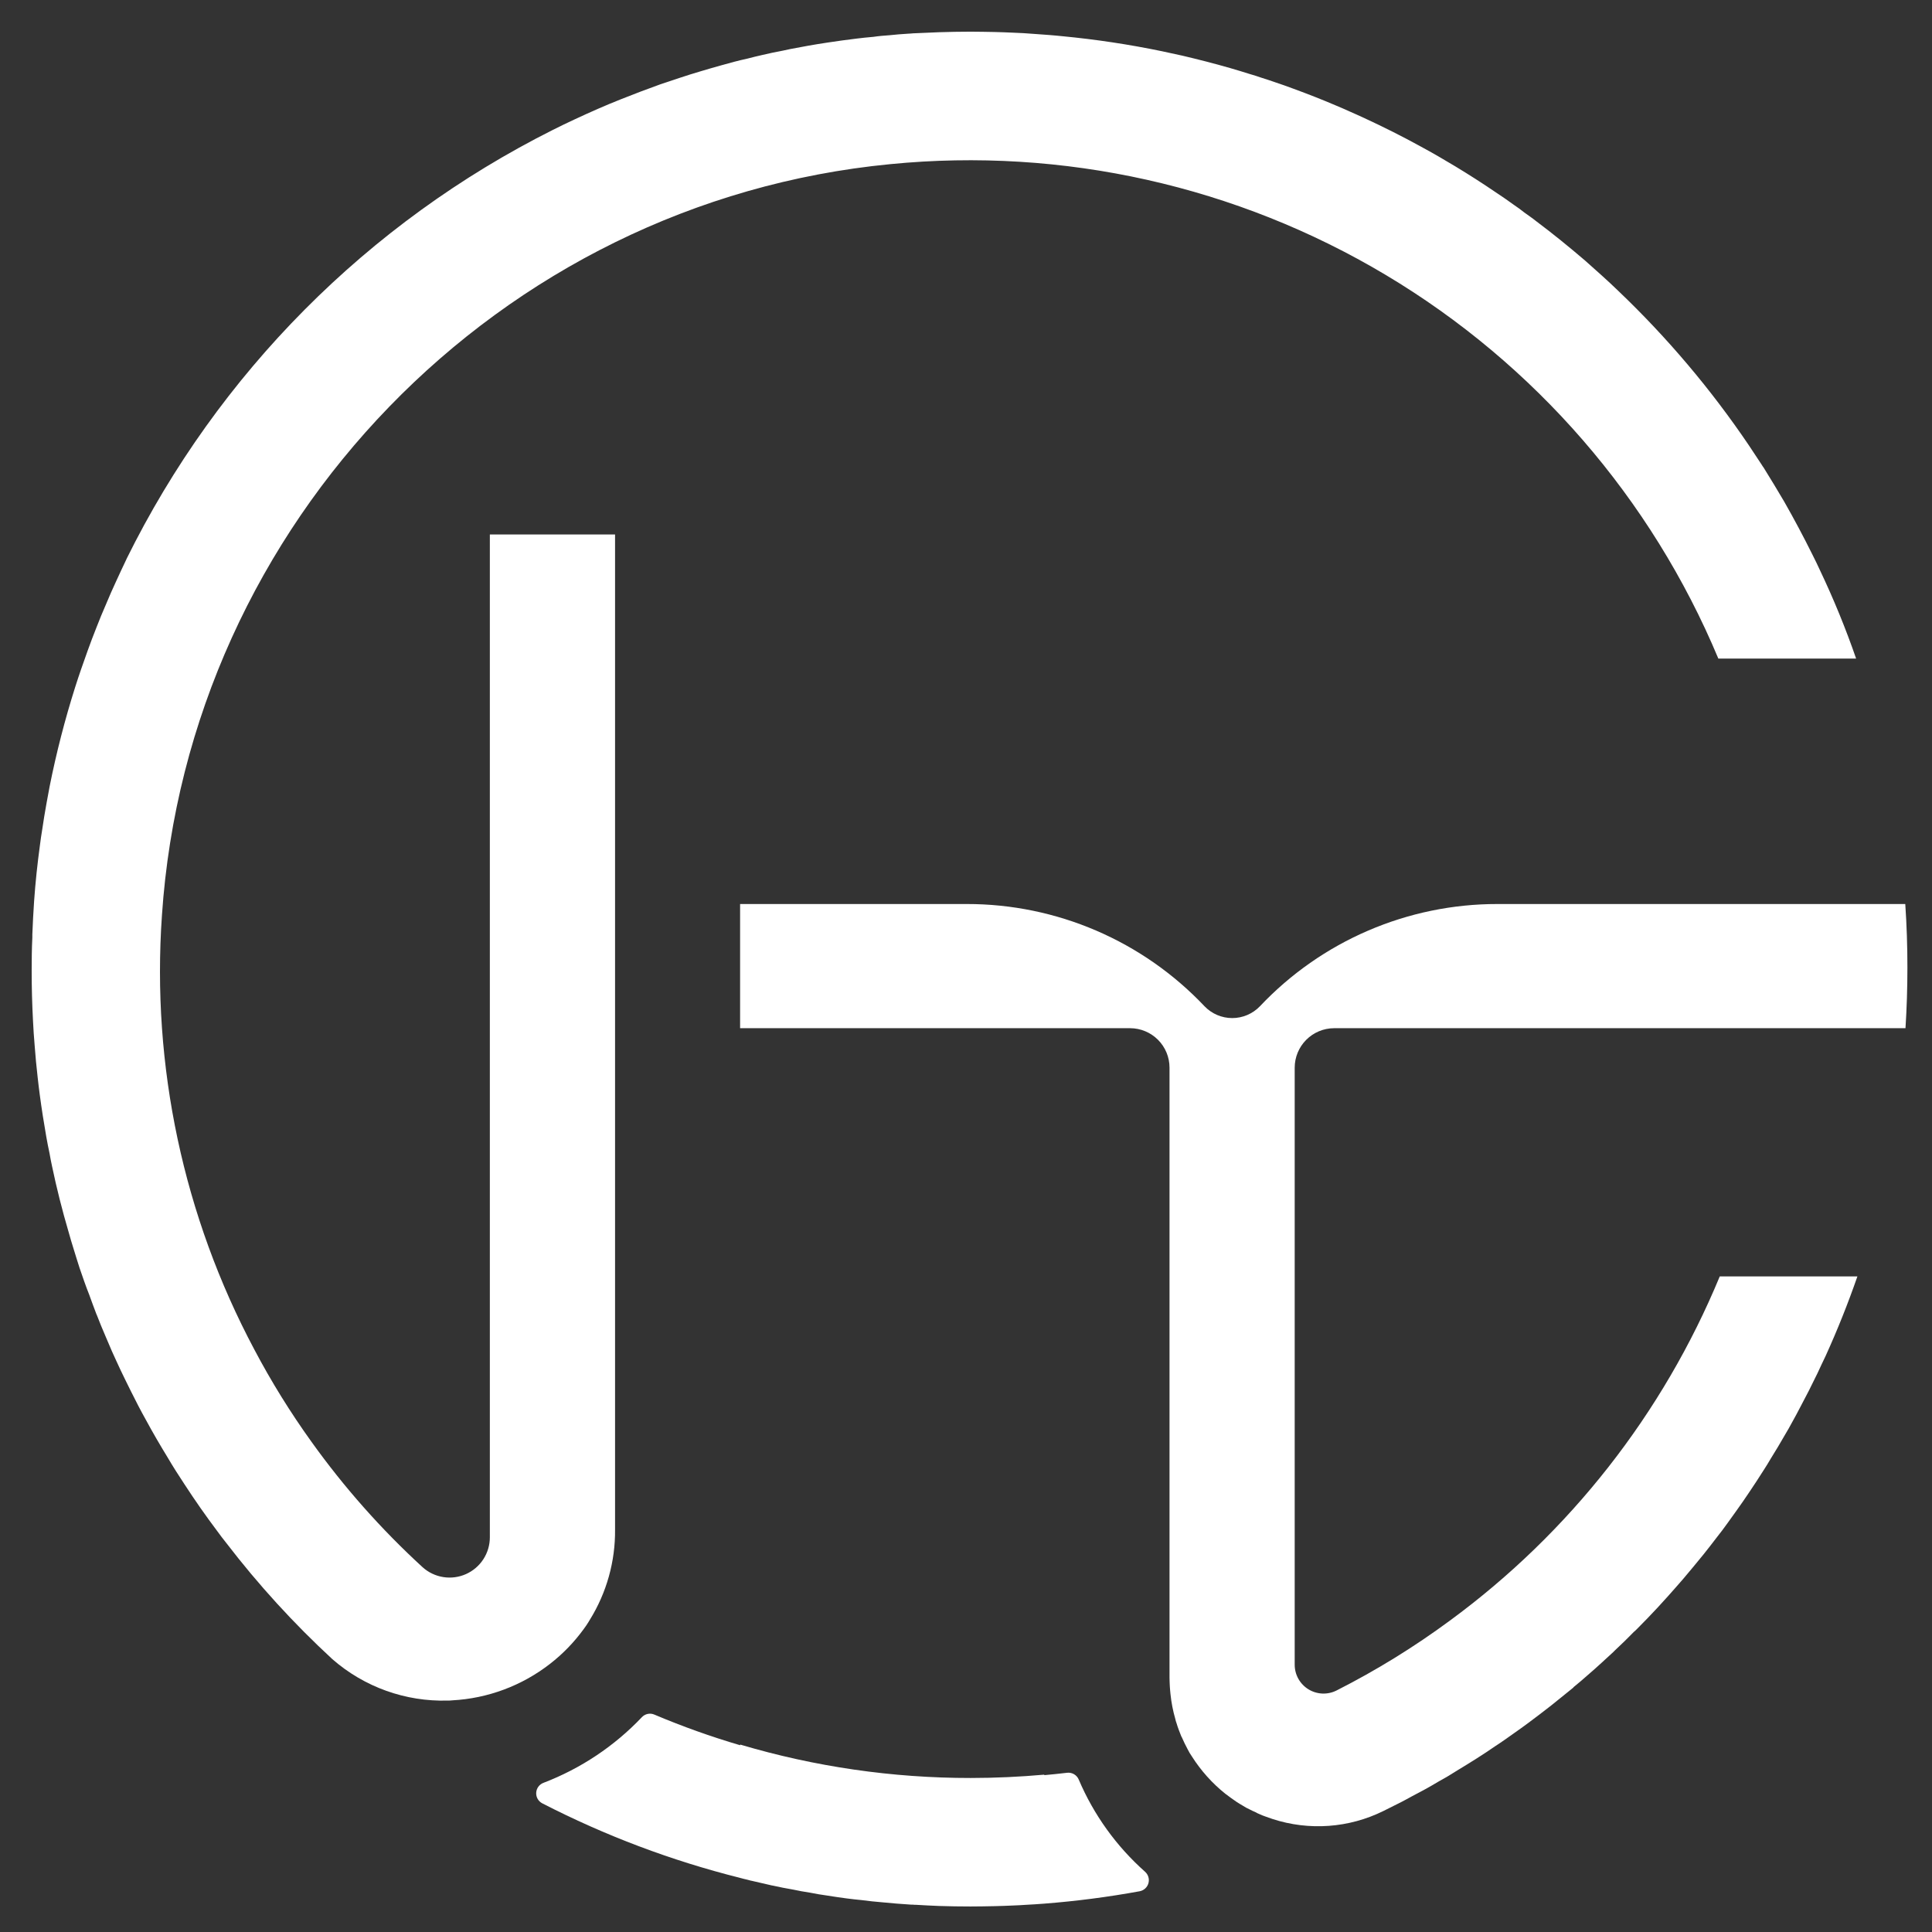 <svg xmlns="http://www.w3.org/2000/svg" width="244" height="244" viewBox="0 0 244 244" fill="none"><rect x="0" y="0" width="244" height="244" fill="#333333" stroke="none"/><path d="M234.406 83.173H217.015C208.558 62.947 193.837 45.967 175.015 34.727C156.192 23.488 134.261 18.582 112.444 20.73C63.012 25.501 23.766 66.048 20.451 115.619C19.125 134.624 23.168 153.62 32.12 170.437C34.256 174.483 36.668 178.377 39.339 182.092C43.455 187.844 48.158 193.152 53.372 197.93C54.103 198.59 55.011 199.022 55.983 199.176C56.956 199.33 57.953 199.198 58.852 198.797C59.751 198.395 60.515 197.742 61.049 196.915C61.584 196.088 61.868 195.123 61.865 194.138V67.503H77.678V193.159C77.721 197.191 76.614 201.151 74.488 204.576C74.437 204.673 74.381 204.766 74.32 204.856C74.138 205.15 73.943 205.443 73.732 205.723C72.522 207.392 71.081 208.881 69.452 210.144C65.904 212.9 61.597 214.505 57.111 214.744C56.925 214.767 56.738 214.777 56.551 214.772C51.205 214.928 45.998 213.059 41.972 209.539C37.105 205.046 32.63 200.146 28.597 194.891C28.191 194.391 27.813 193.883 27.435 193.366C25.98 191.435 24.609 189.466 23.294 187.447C22.566 186.347 21.839 185.209 21.167 184.061C20.216 182.508 19.293 180.927 18.425 179.319C17.767 178.143 17.138 176.926 16.55 175.737C16.089 174.837 15.668 173.932 15.235 173.051C14.857 172.251 14.508 171.469 14.143 170.672C13.864 170.028 13.598 169.385 13.318 168.741C12.94 167.859 12.576 166.992 12.241 166.11C12.227 166.069 12.227 166.041 12.199 166.027C11.891 165.201 11.569 164.376 11.276 163.536C10.827 162.417 10.436 161.256 10.044 160.122C9.792 159.353 9.568 158.597 9.331 157.842C9.094 157.087 8.869 156.342 8.659 155.575C7.859 152.861 7.159 150.091 6.574 147.292C6.463 146.733 6.336 146.192 6.253 145.641C6.099 144.941 5.973 144.27 5.847 143.57C5.539 141.821 5.26 140.045 5.021 138.254C4.921 137.512 4.839 136.799 4.755 136.054C4.602 134.724 4.475 133.395 4.378 132.054C4.294 131.019 4.21 129.954 4.168 128.92C4.056 126.835 4 124.708 4 122.581C4 121.21 4.014 119.811 4.084 118.412V118.021C4.14 116.621 4.21 115.208 4.308 113.795C4.475 111.416 4.727 109.052 5.049 106.701C5.133 106.072 5.217 105.414 5.329 104.785C5.497 103.665 5.665 102.574 5.874 101.454C6.001 100.741 6.127 100.042 6.267 99.328C7.113 95.084 8.192 90.89 9.499 86.764C9.988 85.225 10.52 83.714 11.066 82.189C11.416 81.195 11.807 80.202 12.185 79.236C12.563 78.27 12.955 77.292 13.385 76.326C13.777 75.375 14.211 74.395 14.645 73.458C15.064 72.506 15.54 71.558 15.973 70.617V70.604C27.548 47.158 46.455 28.129 69.826 16.404C70.749 15.929 71.687 15.495 72.638 15.047C74.527 14.166 76.458 13.312 78.389 12.547C80.04 11.89 81.689 11.26 83.37 10.658C84.195 10.392 85.034 10.098 85.888 9.818C86.727 9.539 87.567 9.273 88.435 9.018C89.274 8.766 90.127 8.518 90.995 8.277C92.128 7.955 93.262 7.647 94.423 7.395C95.023 7.241 95.612 7.087 96.2 6.961C97.067 6.751 97.949 6.57 98.844 6.402C99.138 6.332 99.444 6.276 99.768 6.202C101.335 5.894 102.916 5.614 104.51 5.376C105.71 5.194 106.917 5.026 108.162 4.876C108.862 4.792 109.603 4.708 110.317 4.652C110.974 4.552 111.632 4.498 112.304 4.452C113.104 4.368 113.899 4.298 114.724 4.252C114.924 4.238 115.102 4.238 115.298 4.21C116.389 4.154 117.498 4.11 118.586 4.07C119.901 4.028 121.23 4 122.56 4H122.573C123.595 4 124.602 4.028 125.609 4.042C126.393 4.07 127.176 4.084 127.932 4.126C128.832 4.154 129.695 4.21 130.577 4.28C131.234 4.322 131.864 4.364 132.493 4.42C133.067 4.476 133.613 4.504 134.186 4.574C138.41 4.978 142.609 5.612 146.764 6.474C147.632 6.655 148.485 6.851 149.338 7.033C151.354 7.509 153.382 8.027 155.369 8.6C156.195 8.838 157.02 9.09 157.817 9.342C158.349 9.482 158.853 9.664 159.356 9.831C159.902 9.999 160.448 10.181 161.008 10.377C161.808 10.643 162.603 10.923 163.386 11.217C165.177 11.875 166.968 12.574 168.731 13.329C169.29 13.553 169.864 13.819 170.437 14.071C171.054 14.337 171.655 14.617 172.27 14.896C174.719 16.03 177.126 17.233 179.462 18.521C180.945 19.321 182.4 20.171 183.813 21.021C185.52 22.057 187.213 23.134 188.85 24.253C189.662 24.785 190.45 25.331 191.201 25.877C191.635 26.17 192.082 26.492 192.501 26.828C193.001 27.192 193.522 27.542 194.001 27.928C196.114 29.51 198.156 31.174 200.171 32.895C200.885 33.539 201.598 34.169 202.298 34.795C202.998 35.421 203.698 36.082 204.383 36.74C210.57 42.641 216.105 49.189 220.892 56.272C221.41 57.055 221.942 57.872 222.474 58.664C222.557 58.79 222.641 58.944 222.753 59.084C223.634 60.497 224.502 61.938 225.342 63.365C226.586 65.549 227.766 67.764 228.881 70.011C229.217 70.697 229.567 71.368 229.861 72.04C231.58 75.656 233.098 79.365 234.408 83.149" fill="white"></path><path d="M144.606 236.386C144.807 236.561 144.954 236.789 145.031 237.044C145.109 237.299 145.113 237.57 145.043 237.827C144.974 238.085 144.833 238.317 144.638 238.498C144.443 238.68 144.201 238.802 143.939 238.853C139.951 239.581 135.927 240.104 131.884 240.418C131.123 240.481 130.364 240.524 129.584 240.566C129.057 240.608 128.529 240.629 128.023 240.65C127.223 240.693 126.423 240.713 125.617 240.735C124.605 240.755 123.592 240.777 122.579 240.777H122.557C121.228 240.777 119.92 240.755 118.612 240.713C117.642 240.671 116.67 240.629 115.7 240.566C115.559 240.569 115.418 240.562 115.278 240.544H115.067C113.843 240.46 112.619 240.375 111.417 240.249C110.551 240.186 109.687 240.08 108.842 239.974C108.209 239.912 107.597 239.848 106.965 239.764C106.922 239.764 106.858 239.743 106.816 239.743C106.036 239.637 105.276 239.531 104.516 239.405C103.757 239.305 102.998 239.173 102.259 239.025C101.541 238.919 100.845 238.792 100.17 238.645C99.305 238.498 98.44 238.329 97.596 238.139C97.554 238.139 97.511 238.118 97.469 238.118C96.624 237.928 95.823 237.738 95 237.548C94.979 237.548 94.937 237.527 94.916 237.527H94.874C94.717 237.494 94.562 237.452 94.409 237.401C94.093 237.337 93.797 237.253 93.481 237.169C84.812 234.996 76.421 231.833 68.474 227.744C68.232 227.616 68.031 227.42 67.897 227.181C67.763 226.942 67.702 226.669 67.72 226.395C67.738 226.121 67.835 225.859 67.999 225.639C68.164 225.419 68.388 225.252 68.645 225.157C73.351 223.356 77.594 220.525 81.063 216.872C81.259 216.663 81.513 216.519 81.793 216.459C82.073 216.399 82.365 216.426 82.628 216.537C86.169 218.035 89.793 219.33 93.481 220.414V220.329C102.926 223.135 112.728 224.556 122.581 224.549C125.704 224.549 128.827 224.402 131.887 224.128V224.191C132.853 224.1 133.809 224.008 134.761 223.891C135.068 223.853 135.378 223.916 135.645 224.072C135.912 224.227 136.121 224.465 136.239 224.751C138.133 229.201 140.992 233.175 144.609 236.386" fill="white"></path><path d="M163.512 134.832V210.244C163.512 210.868 163.672 211.481 163.977 212.025C164.282 212.569 164.721 213.026 165.253 213.352C165.784 213.677 166.391 213.861 167.014 213.886C167.637 213.91 168.256 213.774 168.812 213.491C173.815 210.954 178.598 208.004 183.112 204.673C198.235 193.574 210.023 178.539 217.194 161.205H234.578C233.39 164.629 232.058 167.959 230.578 171.22C230.214 171.965 229.878 172.706 229.53 173.446C228.826 174.912 228.083 176.373 227.303 177.825C226.996 178.412 226.674 179.025 226.339 179.614C226.046 180.149 225.752 180.694 225.431 181.214C224.853 182.22 224.266 183.214 223.637 184.214C223.358 184.69 223.064 185.179 222.743 185.668C222.143 186.618 221.526 187.56 220.894 188.495C220.363 189.295 219.818 190.074 219.273 190.833C218.909 191.333 218.546 191.853 218.197 192.333C217.745 192.975 217.284 193.576 216.797 194.191C216.252 194.908 215.707 195.607 215.148 196.306C214.309 197.354 213.438 198.374 212.572 199.413C211.929 200.139 211.272 200.913 210.616 201.634C209.773 202.575 208.934 203.484 208.082 204.364C207.621 204.825 207.173 205.286 206.708 205.764C206.603 205.874 206.49 205.977 206.372 206.072C205.572 206.896 204.765 207.679 203.955 208.433C203.871 208.517 203.801 208.601 203.717 208.671C203.256 209.104 202.762 209.556 202.301 209.971C201.714 210.516 201.127 211.033 200.526 211.55C199.94 212.081 199.326 212.584 198.719 213.087V213.115C198.593 213.215 198.454 213.329 198.328 213.436C197.528 214.084 196.707 214.736 195.897 215.397C194.956 216.138 193.991 216.865 193.013 217.597C192.426 218.03 191.813 218.477 191.206 218.897C190.437 219.442 189.669 219.997 188.858 220.518C187.303 221.598 185.682 222.604 184.042 223.597C183.242 224.113 182.421 224.597 181.583 225.054C181.052 225.376 180.493 225.697 179.929 226.005C179.365 226.313 178.797 226.619 178.224 226.913C177.833 227.123 177.424 227.36 177.008 227.57C176.263 227.947 175.508 228.329 174.74 228.706C170.376 230.871 165.337 231.237 160.706 229.726C160.412 229.615 160.147 229.526 159.867 229.433C159.587 229.34 159.294 229.223 159.029 229.097C158.87 229.035 158.715 228.96 158.568 228.874C158.316 228.774 158.032 228.622 157.78 228.497C157.501 228.375 157.233 228.229 156.98 228.059C156.7 227.905 156.449 227.737 156.197 227.584C155.708 227.248 155.219 226.899 154.744 226.536C153.095 225.216 151.676 223.633 150.544 221.85C150.331 221.549 150.143 221.231 149.981 220.9C149.729 220.42 149.481 219.931 149.254 219.4C149.226 219.358 149.212 219.316 149.184 219.274C148.975 218.743 148.765 218.226 148.597 217.653C148.525 217.465 148.469 217.272 148.429 217.075C148.138 216.066 147.937 215.032 147.829 213.987C147.787 213.666 147.773 213.344 147.745 213.032C147.731 212.655 147.703 212.278 147.703 211.886V134.839C147.703 133.519 147.18 132.254 146.248 131.32C145.316 130.386 144.052 129.859 142.733 129.855H93.47V114.172H122.112C127.729 114.168 133.289 115.311 138.449 117.531C143.61 119.751 148.263 123.002 152.123 127.083C152.575 127.555 153.119 127.931 153.72 128.188C154.322 128.444 154.969 128.577 155.623 128.577C156.277 128.577 156.924 128.444 157.525 128.188C158.127 127.931 158.67 127.555 159.123 127.083C162.978 123.002 167.626 119.752 172.782 117.532C177.938 115.312 183.493 114.168 189.107 114.172H240.624C240.806 116.822 240.896 119.499 240.894 122.202C240.894 124.773 240.813 127.324 240.652 129.855H168.491C167.171 129.859 165.906 130.385 164.973 131.319C164.04 132.253 163.514 133.519 163.512 134.839" fill="white"></path></svg>